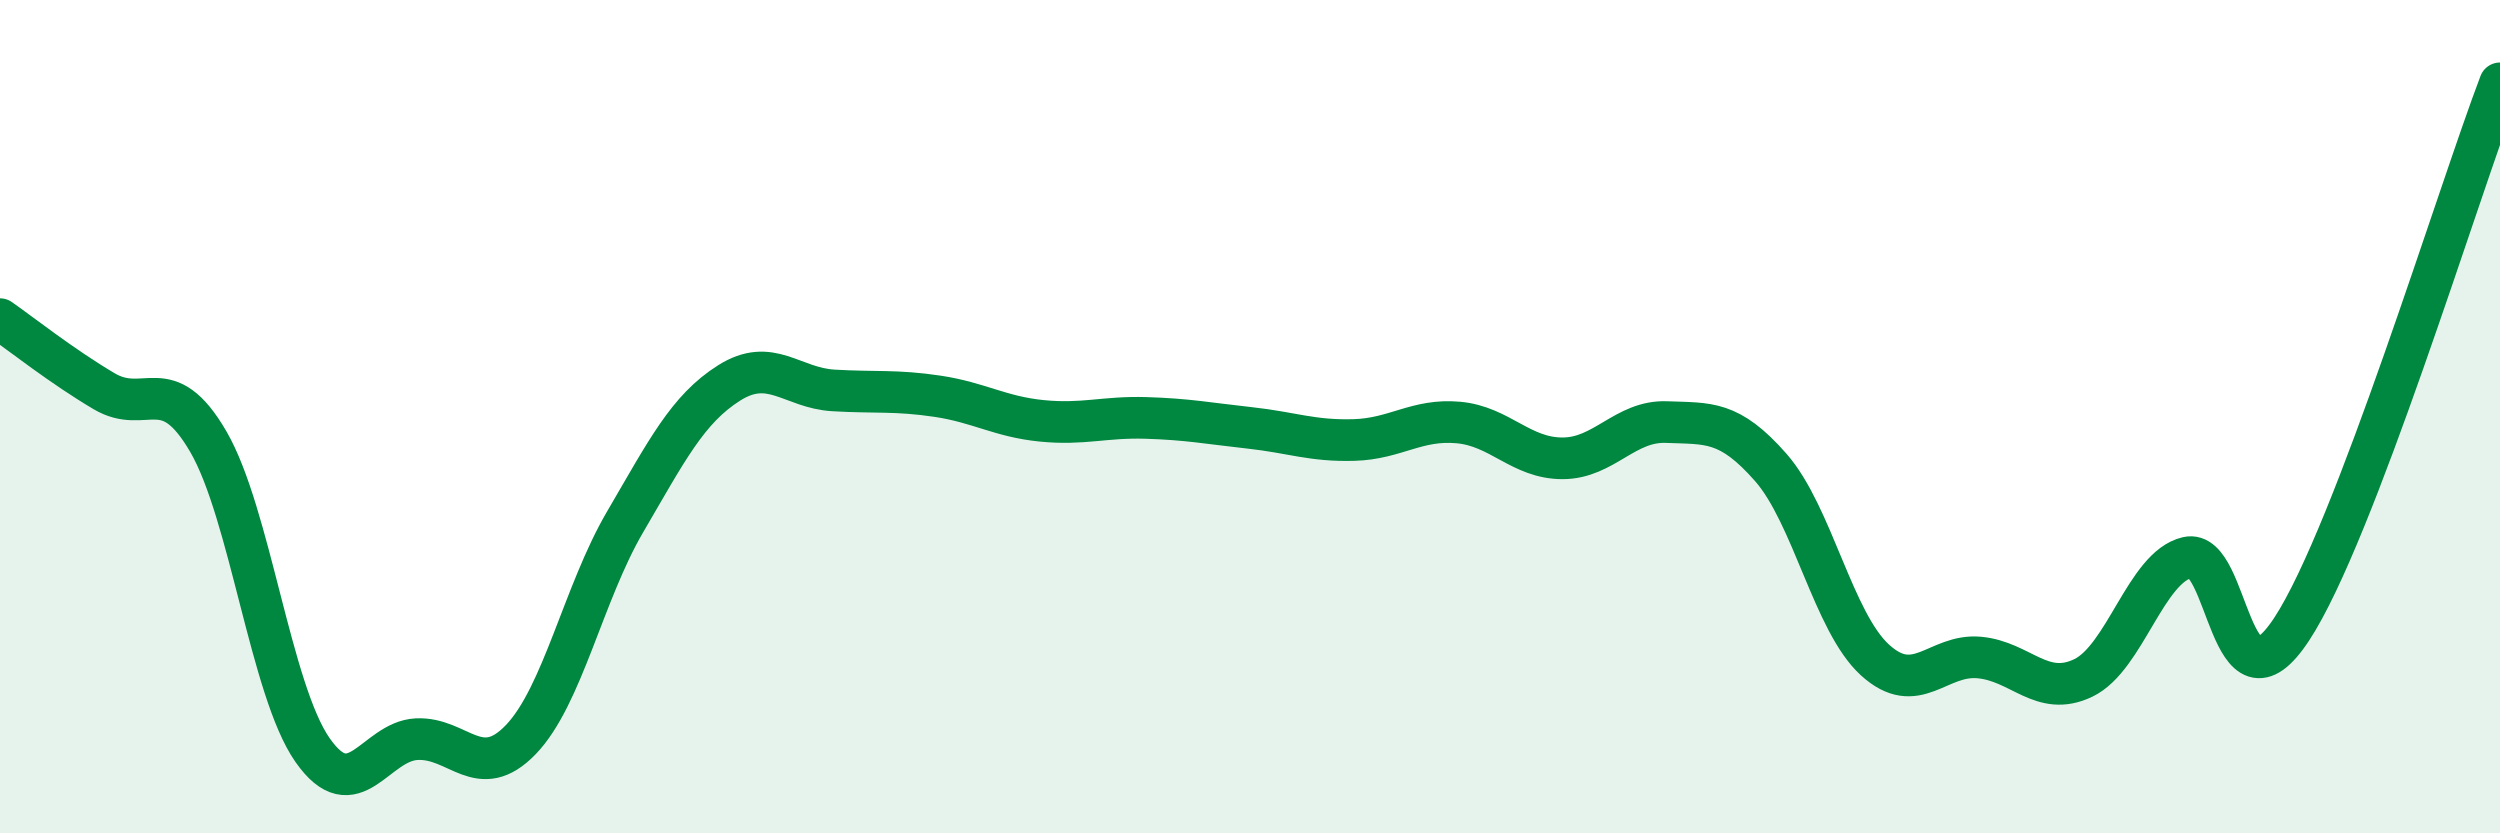 
    <svg width="60" height="20" viewBox="0 0 60 20" xmlns="http://www.w3.org/2000/svg">
      <path
        d="M 0,7.66 C 0.5,8.01 1.5,8.8 2.5,9.39 C 3.5,9.98 4,8.88 5,10.6 C 6,12.32 6.5,16.57 7.5,18 C 8.5,19.43 9,17.79 10,17.74 C 11,17.69 11.5,18.79 12.5,17.75 C 13.5,16.71 14,14.24 15,12.53 C 16,10.82 16.5,9.82 17.5,9.19 C 18.5,8.56 19,9.31 20,9.37 C 21,9.43 21.5,9.36 22.5,9.51 C 23.5,9.66 24,10 25,10.1 C 26,10.2 26.5,10 27.5,10.03 C 28.5,10.06 29,10.16 30,10.27 C 31,10.38 31.5,10.59 32.5,10.56 C 33.5,10.53 34,10.05 35,10.14 C 36,10.23 36.5,11 37.5,11 C 38.5,11 39,10.09 40,10.13 C 41,10.17 41.5,10.08 42.5,11.22 C 43.5,12.36 44,14.93 45,15.84 C 46,16.75 46.5,15.69 47.5,15.78 C 48.5,15.87 49,16.75 50,16.27 C 51,15.79 51.5,13.61 52.5,13.38 C 53.5,13.15 53.5,17.38 55,15.1 C 56.5,12.82 59,4.62 60,2L60 20L0 20Z"
        fill="#008740"
        opacity="0.1"
        stroke-linecap="round"
        stroke-linejoin="round"
      />
      <path
        d="M 0,7.66 C 0.5,8.01 1.5,8.8 2.5,9.39 C 3.5,9.98 4,8.88 5,10.6 C 6,12.32 6.5,16.57 7.5,18 C 8.5,19.43 9,17.79 10,17.74 C 11,17.69 11.5,18.79 12.5,17.75 C 13.5,16.71 14,14.24 15,12.53 C 16,10.82 16.5,9.82 17.5,9.19 C 18.5,8.56 19,9.31 20,9.37 C 21,9.43 21.5,9.36 22.5,9.51 C 23.5,9.66 24,10 25,10.1 C 26,10.2 26.5,10 27.5,10.03 C 28.5,10.06 29,10.16 30,10.27 C 31,10.38 31.5,10.59 32.5,10.56 C 33.5,10.53 34,10.05 35,10.14 C 36,10.23 36.5,11 37.5,11 C 38.5,11 39,10.09 40,10.13 C 41,10.17 41.5,10.08 42.5,11.22 C 43.5,12.36 44,14.93 45,15.84 C 46,16.75 46.5,15.69 47.5,15.78 C 48.5,15.87 49,16.75 50,16.27 C 51,15.79 51.5,13.61 52.5,13.38 C 53.5,13.15 53.5,17.38 55,15.1 C 56.5,12.82 59,4.62 60,2"
        stroke="#008740"
        stroke-width="1"
        fill="none"
        stroke-linecap="round"
        stroke-linejoin="round"
      />
    </svg>
  